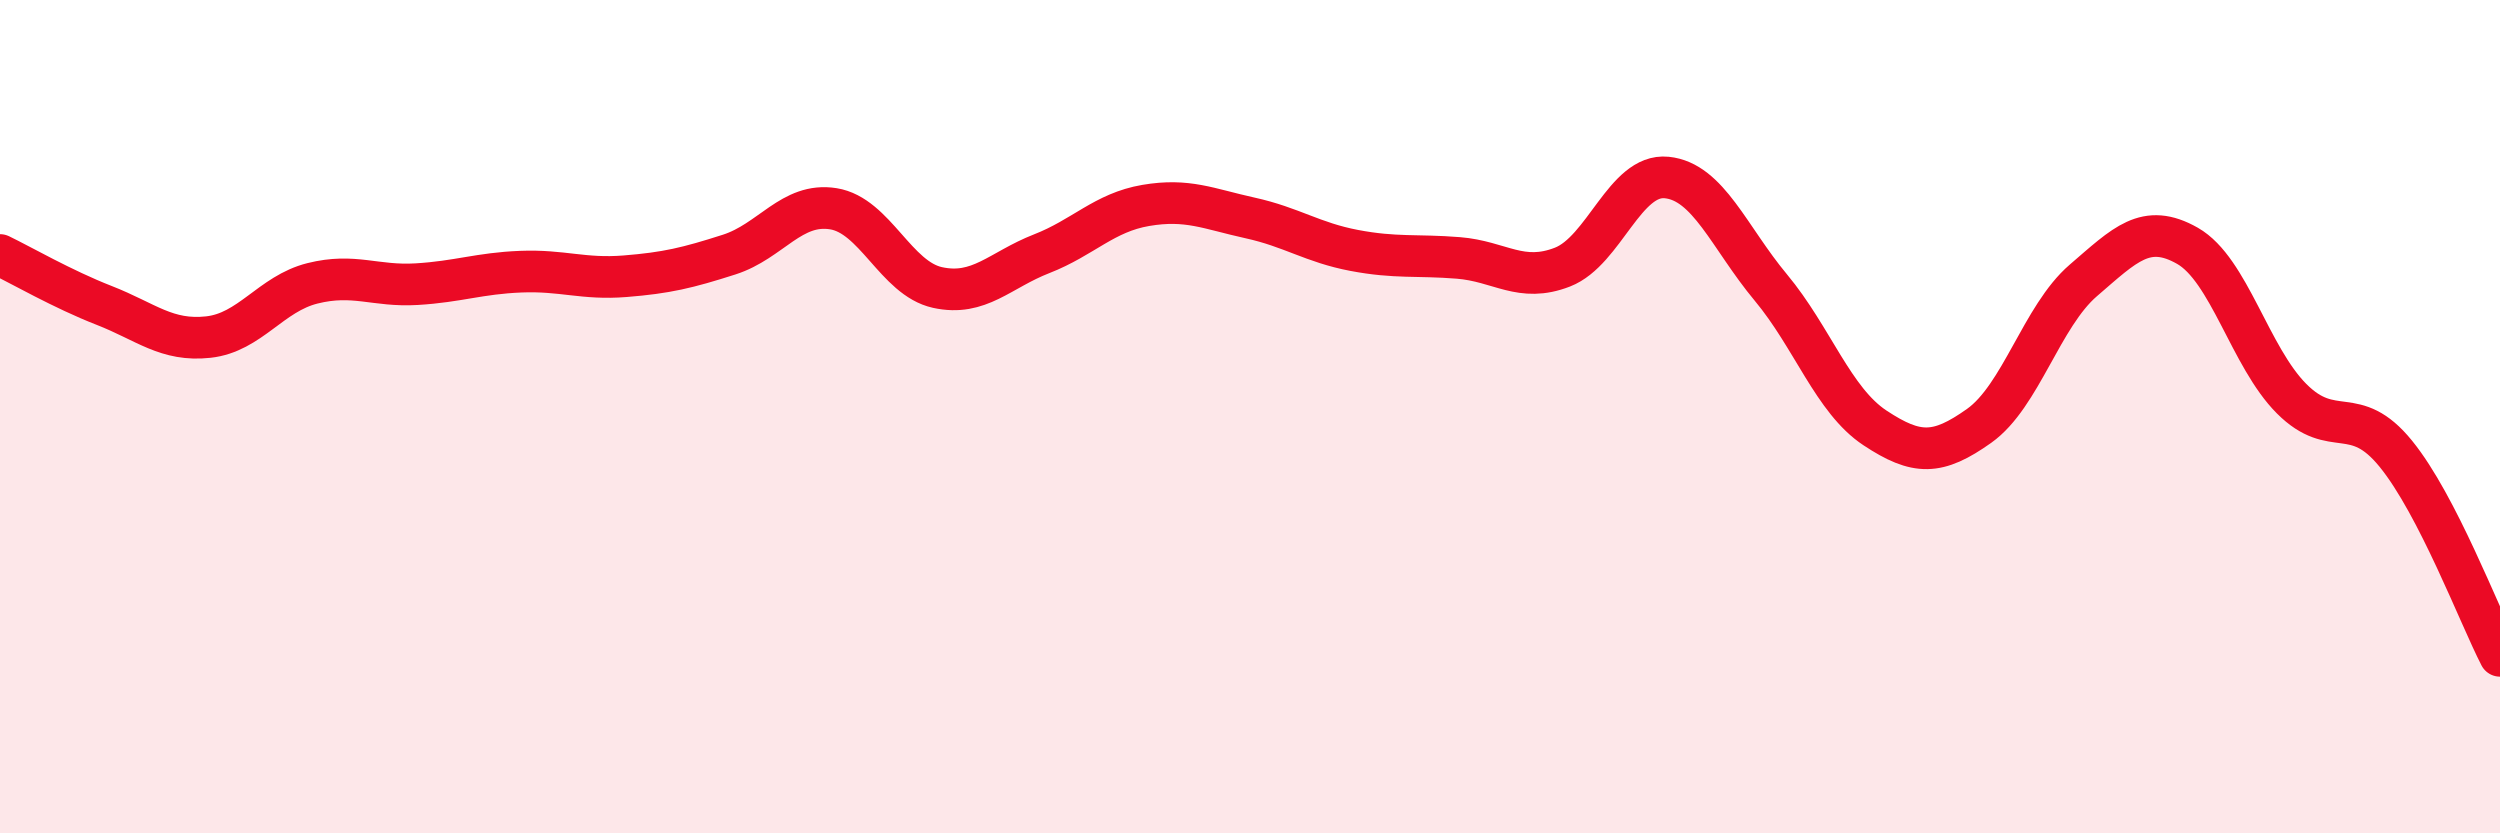 
    <svg width="60" height="20" viewBox="0 0 60 20" xmlns="http://www.w3.org/2000/svg">
      <path
        d="M 0,6.12 C 0.5,6.36 1.5,6.94 2.5,7.33 C 3.5,7.72 4,8.2 5,8.09 C 6,7.98 6.5,7.05 7.5,6.8 C 8.5,6.55 9,6.88 10,6.82 C 11,6.76 11.5,6.56 12.5,6.52 C 13.5,6.48 14,6.71 15,6.63 C 16,6.55 16.5,6.43 17.5,6.11 C 18.5,5.79 19,4.85 20,5.01 C 21,5.17 21.5,6.68 22.5,6.9 C 23.5,7.12 24,6.48 25,6.09 C 26,5.7 26.5,5.1 27.5,4.93 C 28.5,4.76 29,5.01 30,5.23 C 31,5.45 31.5,5.82 32.5,6.01 C 33.5,6.2 34,6.11 35,6.19 C 36,6.27 36.5,6.8 37.5,6.41 C 38.5,6.02 39,4.16 40,4.26 C 41,4.36 41.5,5.7 42.5,6.9 C 43.5,8.1 44,9.61 45,10.27 C 46,10.93 46.5,10.93 47.5,10.22 C 48.5,9.51 49,7.59 50,6.73 C 51,5.87 51.5,5.33 52.5,5.9 C 53.5,6.47 54,8.57 55,9.57 C 56,10.57 56.5,9.66 57.5,10.89 C 58.5,12.12 59.5,14.77 60,15.74L60 20L0 20Z"
        fill="#EB0A25"
        opacity="0.1"
        stroke-linecap="round"
        stroke-linejoin="round"
      />
      <path
        d="M 0,6.12 C 0.5,6.36 1.5,6.94 2.5,7.33 C 3.5,7.72 4,8.2 5,8.09 C 6,7.98 6.5,7.05 7.5,6.8 C 8.5,6.55 9,6.88 10,6.82 C 11,6.76 11.5,6.56 12.5,6.52 C 13.5,6.48 14,6.71 15,6.63 C 16,6.55 16.5,6.43 17.5,6.11 C 18.5,5.79 19,4.85 20,5.01 C 21,5.17 21.5,6.68 22.5,6.9 C 23.5,7.12 24,6.48 25,6.09 C 26,5.7 26.5,5.1 27.5,4.93 C 28.5,4.76 29,5.01 30,5.23 C 31,5.45 31.5,5.82 32.5,6.01 C 33.5,6.2 34,6.11 35,6.19 C 36,6.27 36.5,6.8 37.5,6.41 C 38.5,6.02 39,4.16 40,4.26 C 41,4.36 41.5,5.7 42.5,6.9 C 43.5,8.1 44,9.61 45,10.27 C 46,10.93 46.5,10.93 47.5,10.22 C 48.5,9.51 49,7.59 50,6.73 C 51,5.87 51.5,5.33 52.5,5.9 C 53.5,6.47 54,8.57 55,9.57 C 56,10.57 56.5,9.66 57.5,10.89 C 58.5,12.12 59.5,14.77 60,15.74"
        stroke="#EB0A25"
        stroke-width="1"
        fill="none"
        stroke-linecap="round"
        stroke-linejoin="round"
      />
    </svg>
  